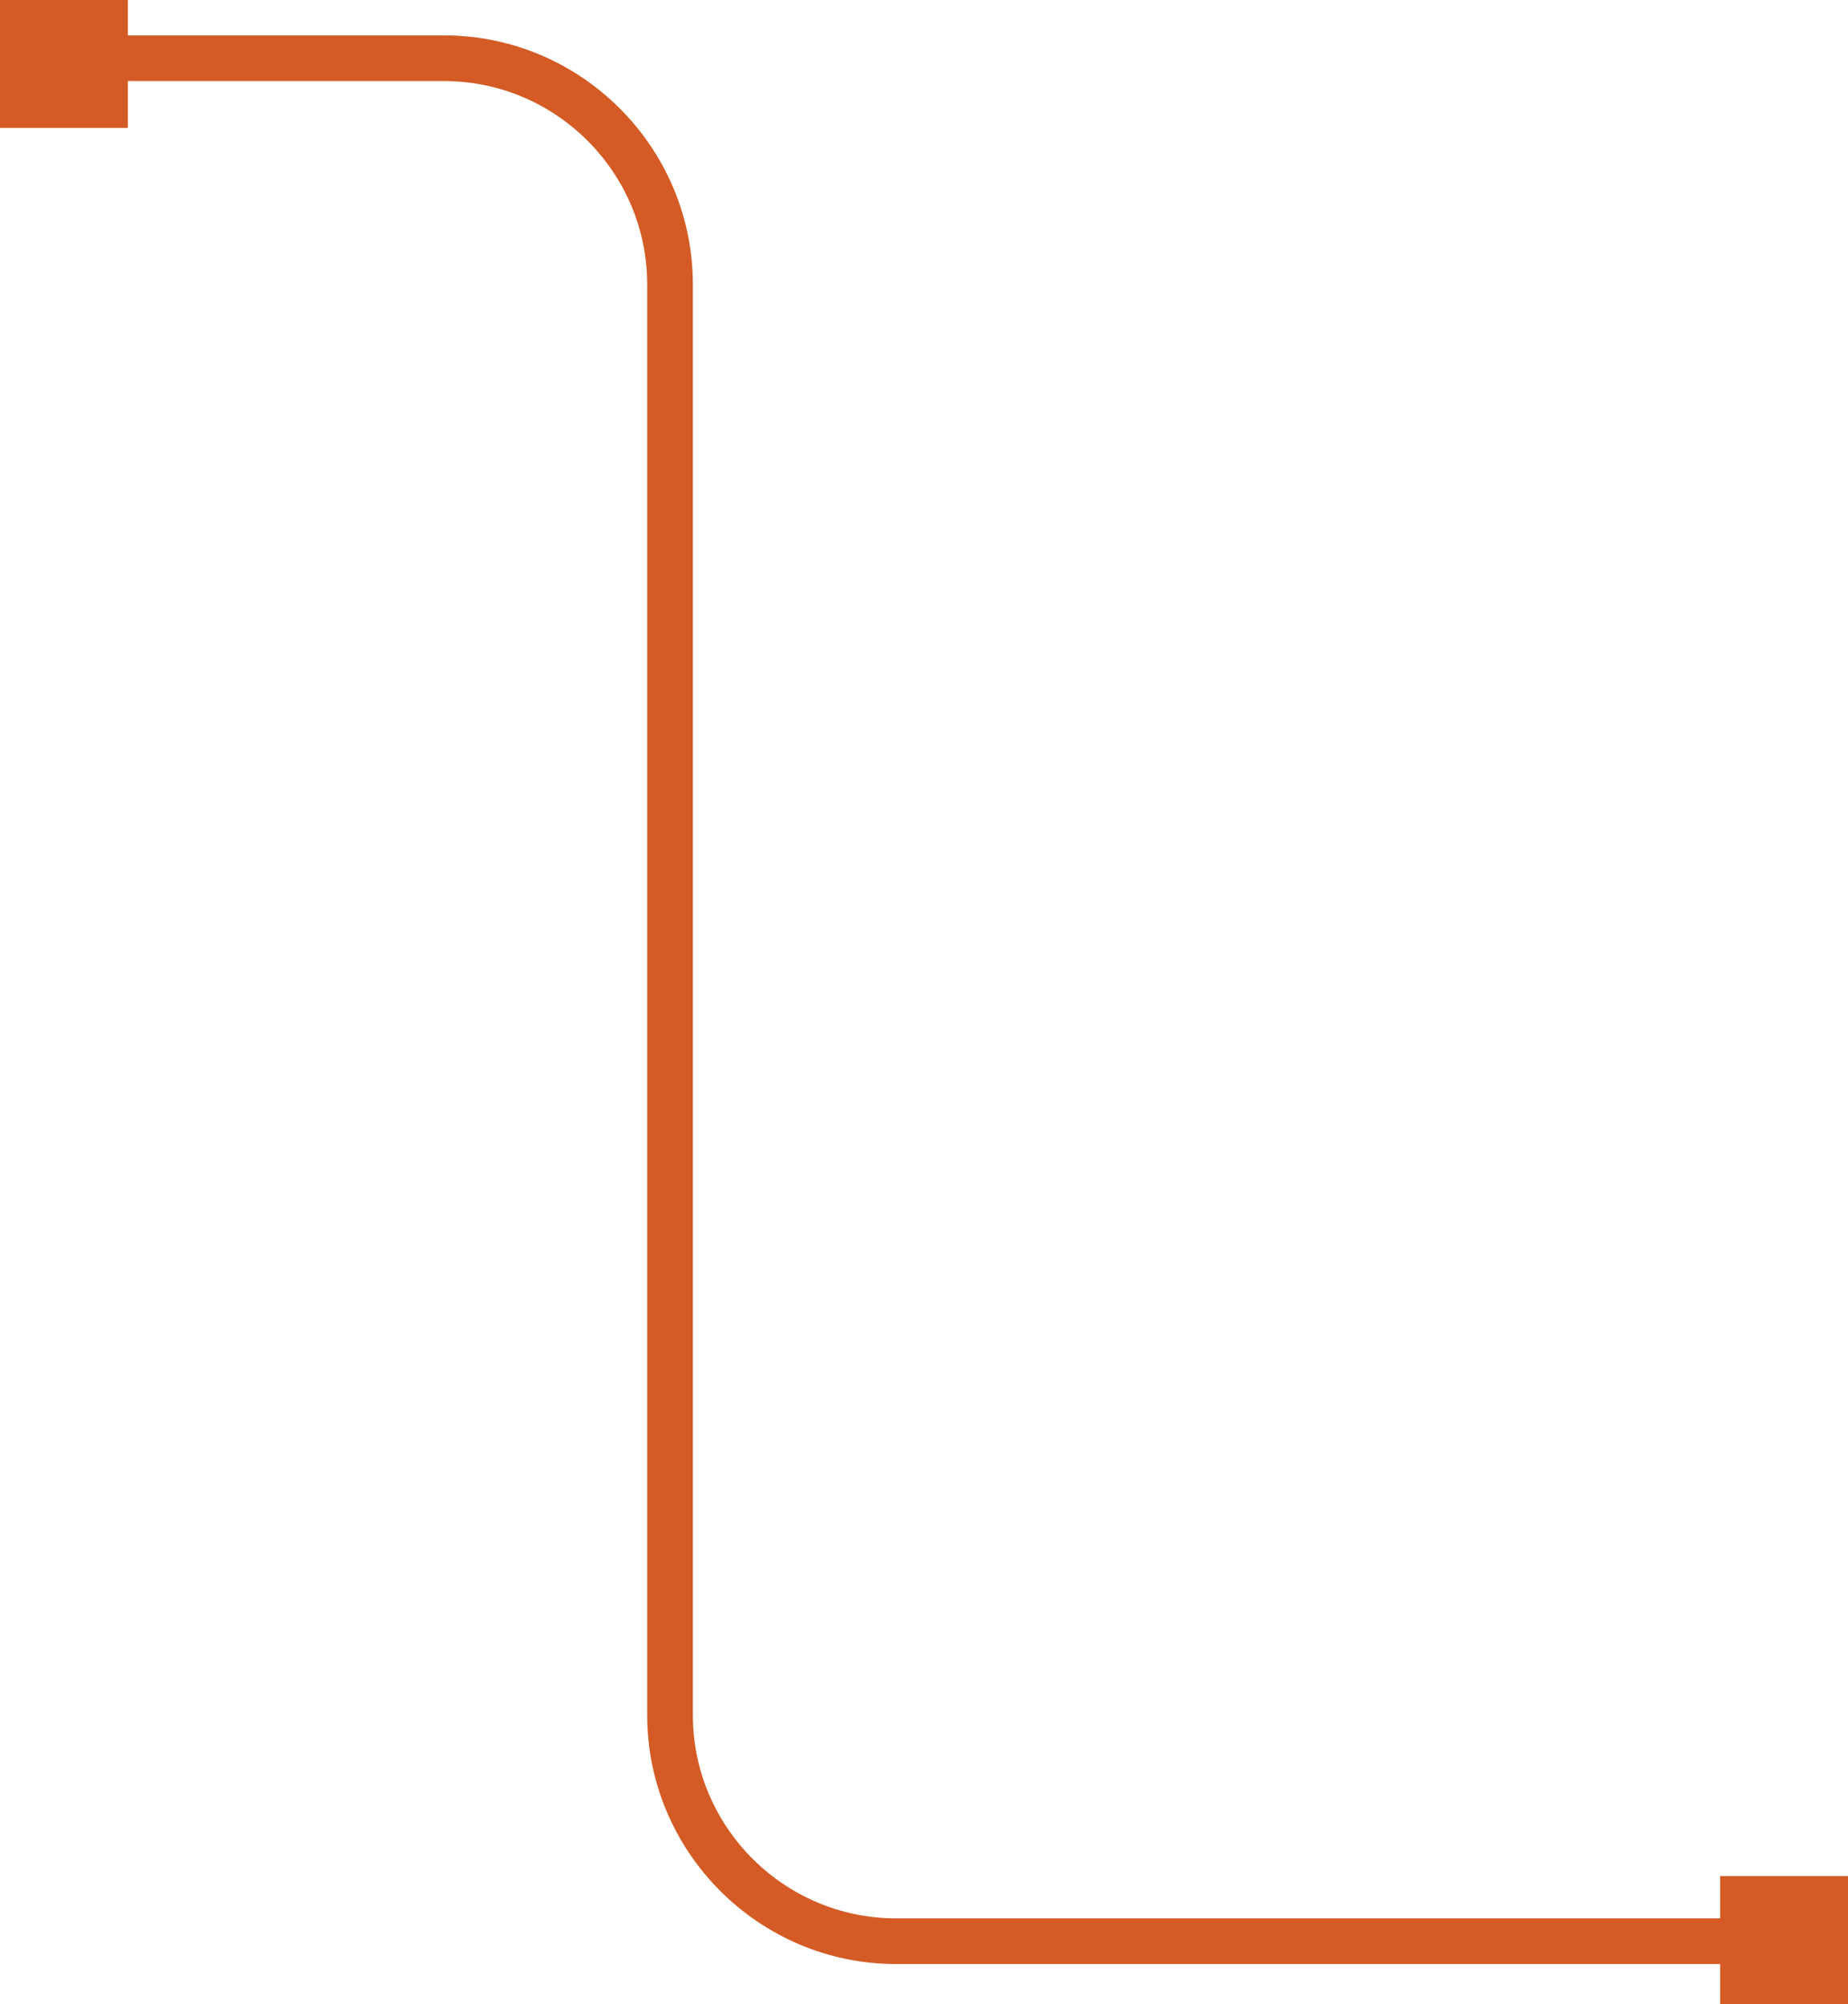 <?xml version="1.0" encoding="utf-8"?>
<!-- Generator: Adobe Illustrator 21.1.0, SVG Export Plug-In . SVG Version: 6.00 Build 0)  -->
<svg version="1.1" id="Layer_1" xmlns="http://www.w3.org/2000/svg" xmlns:xlink="http://www.w3.org/1999/xlink" x="0px" y="0px"
	 width="161.9px" height="175.5px" viewBox="0 0 161.9 175.5" style="enable-background:new 0 0 161.9 175.5;" xml:space="preserve"
	>
<style type="text/css">
	.st0{clip-path:url(#SVGID_2_);fill:#D45B25;}
	.st1{clip-path:url(#SVGID_4_);fill:none;stroke:#D45B25;stroke-width:4;stroke-miterlimit:10;}
	.st2{fill:#D45B25;}
</style>
<g>
	<defs>
		<polygon id="SVGID_1_" points="7.2,172 156.3,172 116.3,3.1 7.2,3.1 		"/>
	</defs>
	<clipPath id="SVGID_2_">
		<use xlink:href="#SVGID_1_"  style="overflow:visible;"/>
	</clipPath>
	<path class="st0" d="M156.3,168H78.5c-9.8,0-17.8-8-17.8-17.8V71.8h0V24.9c0-12-9.8-21.8-21.8-21.8H7.2v4h31.7
		c9.8,0,17.8,8,17.8,17.8v47.4h0v77.9c0,12,9.8,21.8,21.8,21.8h77.8V168z"/>
</g>
<g>
	<defs>
		<rect id="SVGID_3_" x="54.2" y="37" width="14.4" height="101"/>
	</defs>
	<clipPath id="SVGID_4_">
		<use xlink:href="#SVGID_3_"  style="overflow:visible;"/>
	</clipPath>
	<path class="st1" d="M61.4,37"/>
	<path class="st1" d="M61.4,130.8"/>
</g>
<rect class="st2" width="11.2" height="11.2"/>
<rect x="150.7" y="164.3" class="st2" width="11.2" height="11.2"/>
</svg>
